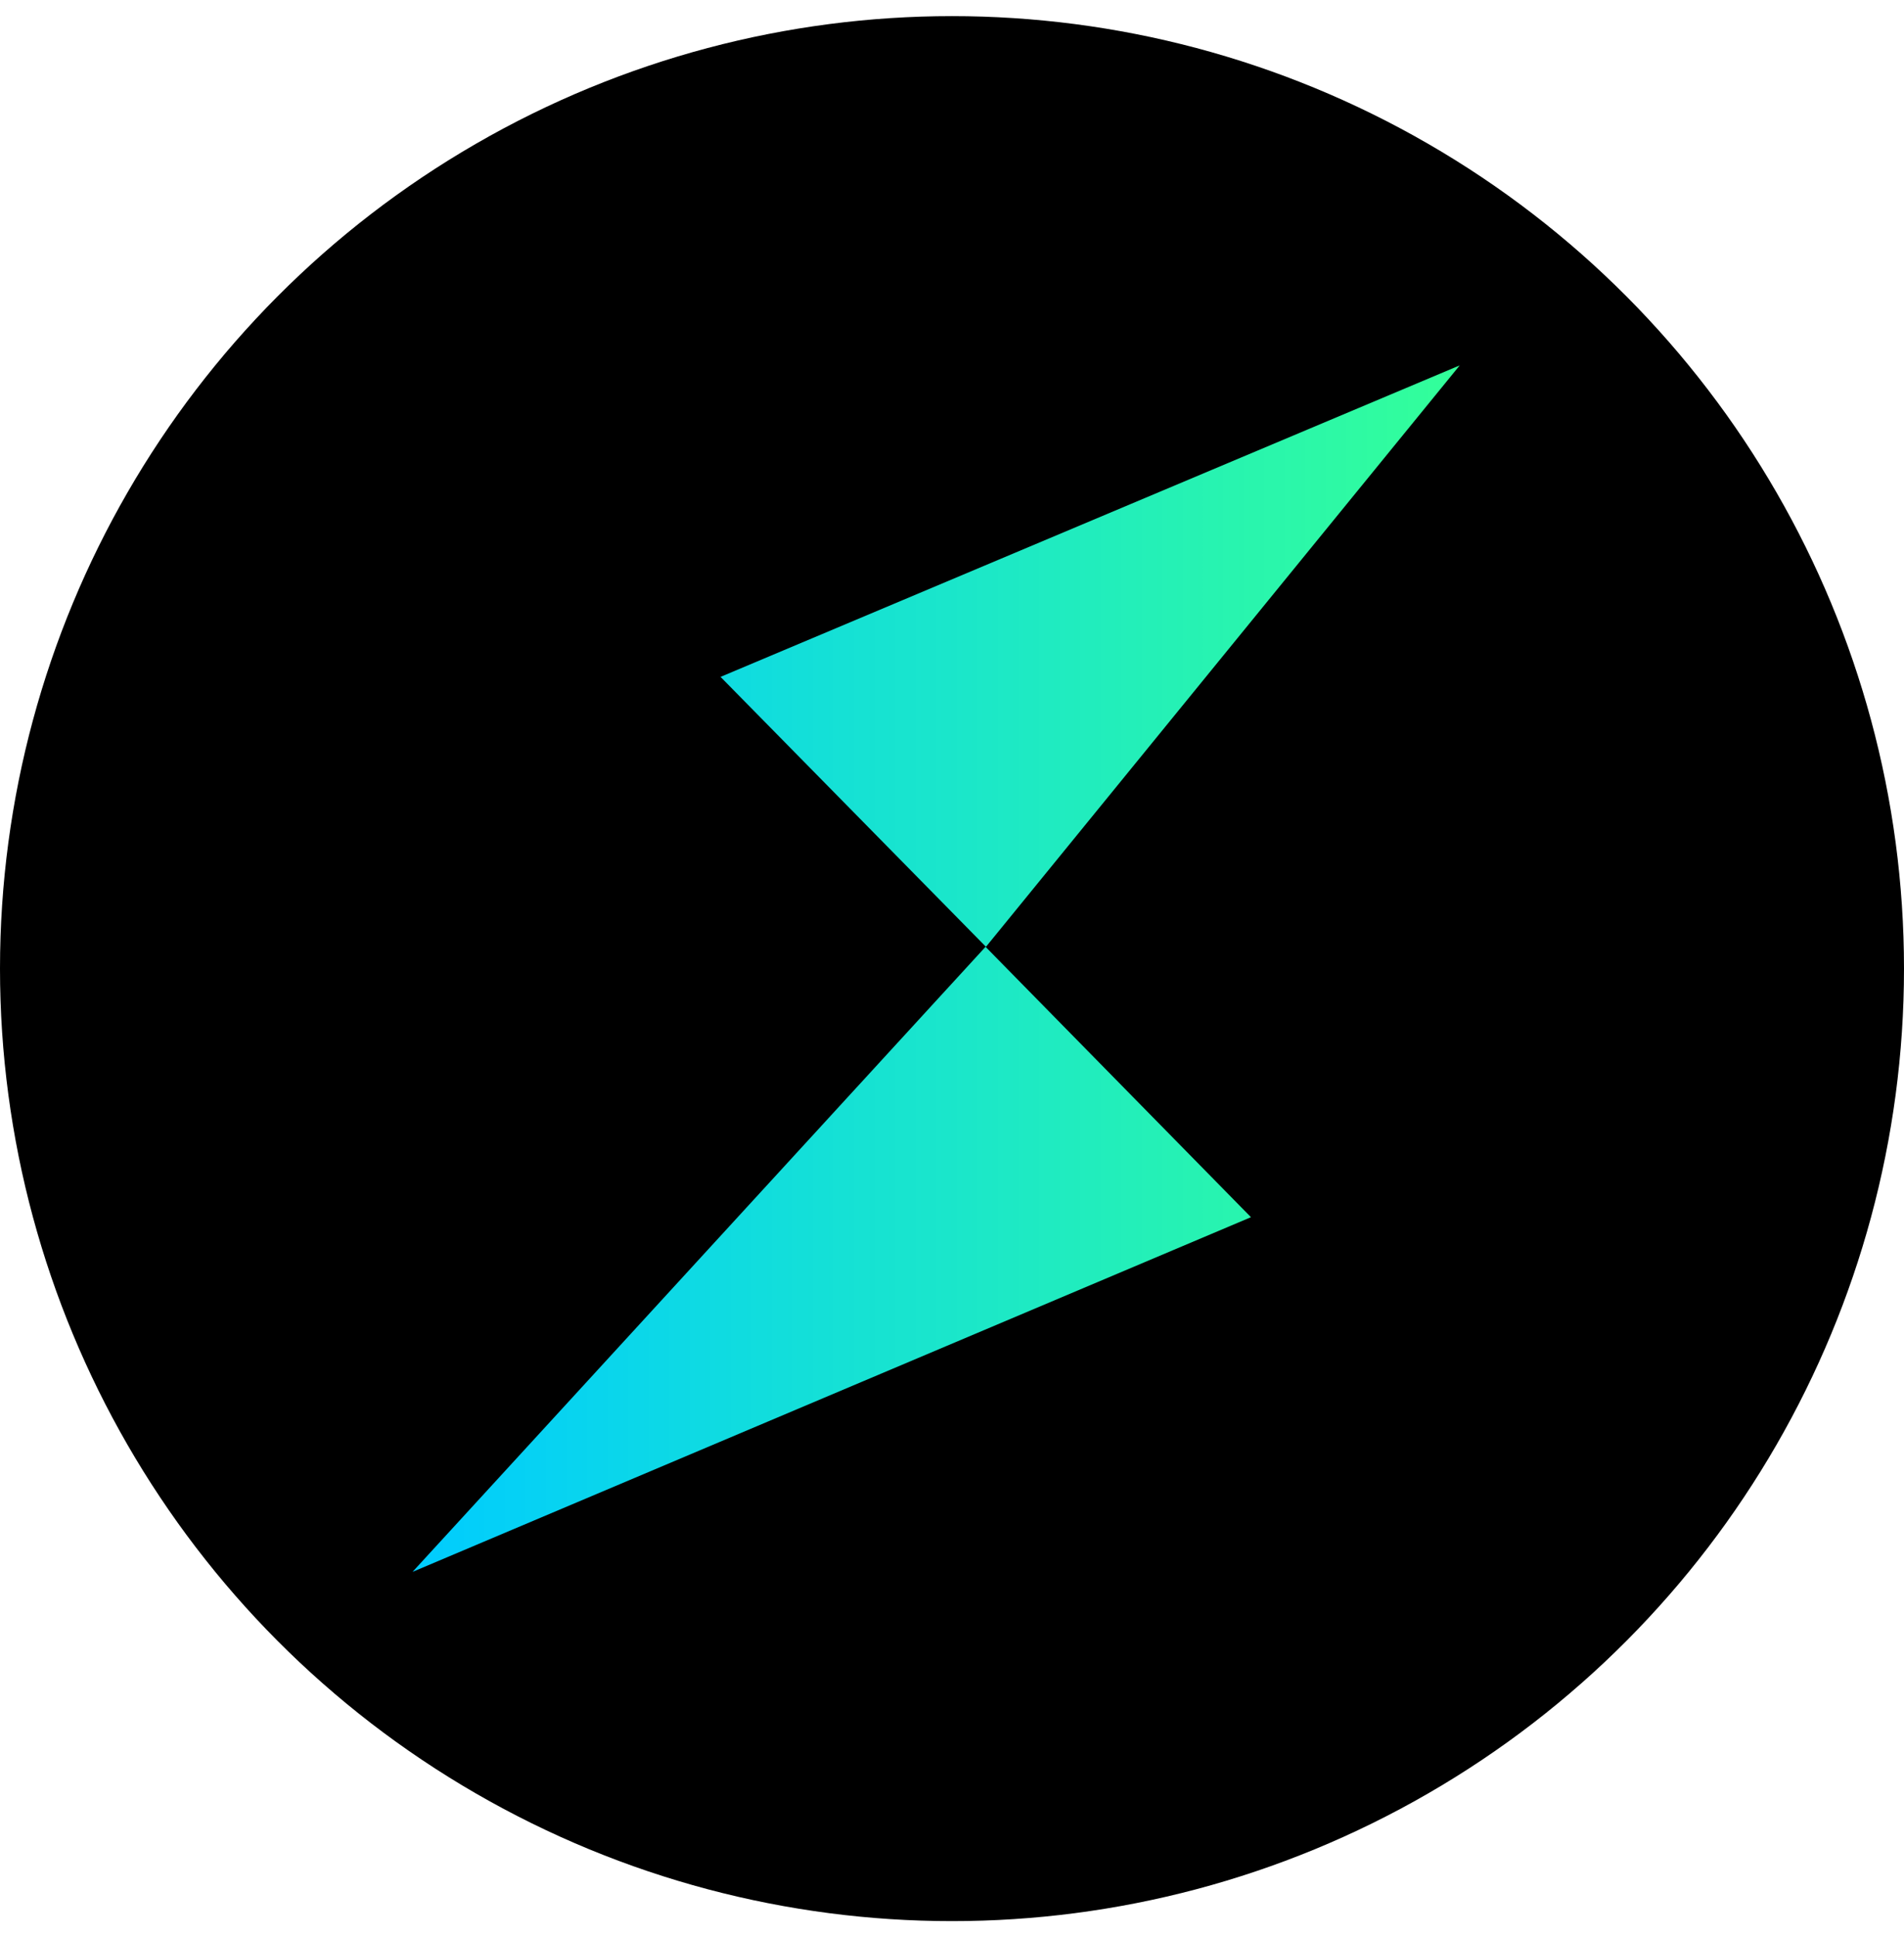 <svg width="60" height="61" viewBox="0 0 60 61" fill="none" xmlns="http://www.w3.org/2000/svg">
<circle cx="30" cy="30.508" r="30" fill="black"/>
<path d="M13 49.508L39.421 38.337L31.057 29.821L13 49.508ZM22.706 21.319L31.07 29.821L46 11.508L22.706 21.319Z" fill="url(#paint0_linear_6887_45695)"/>
<defs>
<linearGradient id="paint0_linear_6887_45695" x1="13.001" y1="30.508" x2="45.995" y2="30.508" gradientUnits="userSpaceOnUse">
<stop stop-color="#00CCFF"/>
<stop offset="1" stop-color="#33FF99"/>
</linearGradient>
</defs>
</svg>
